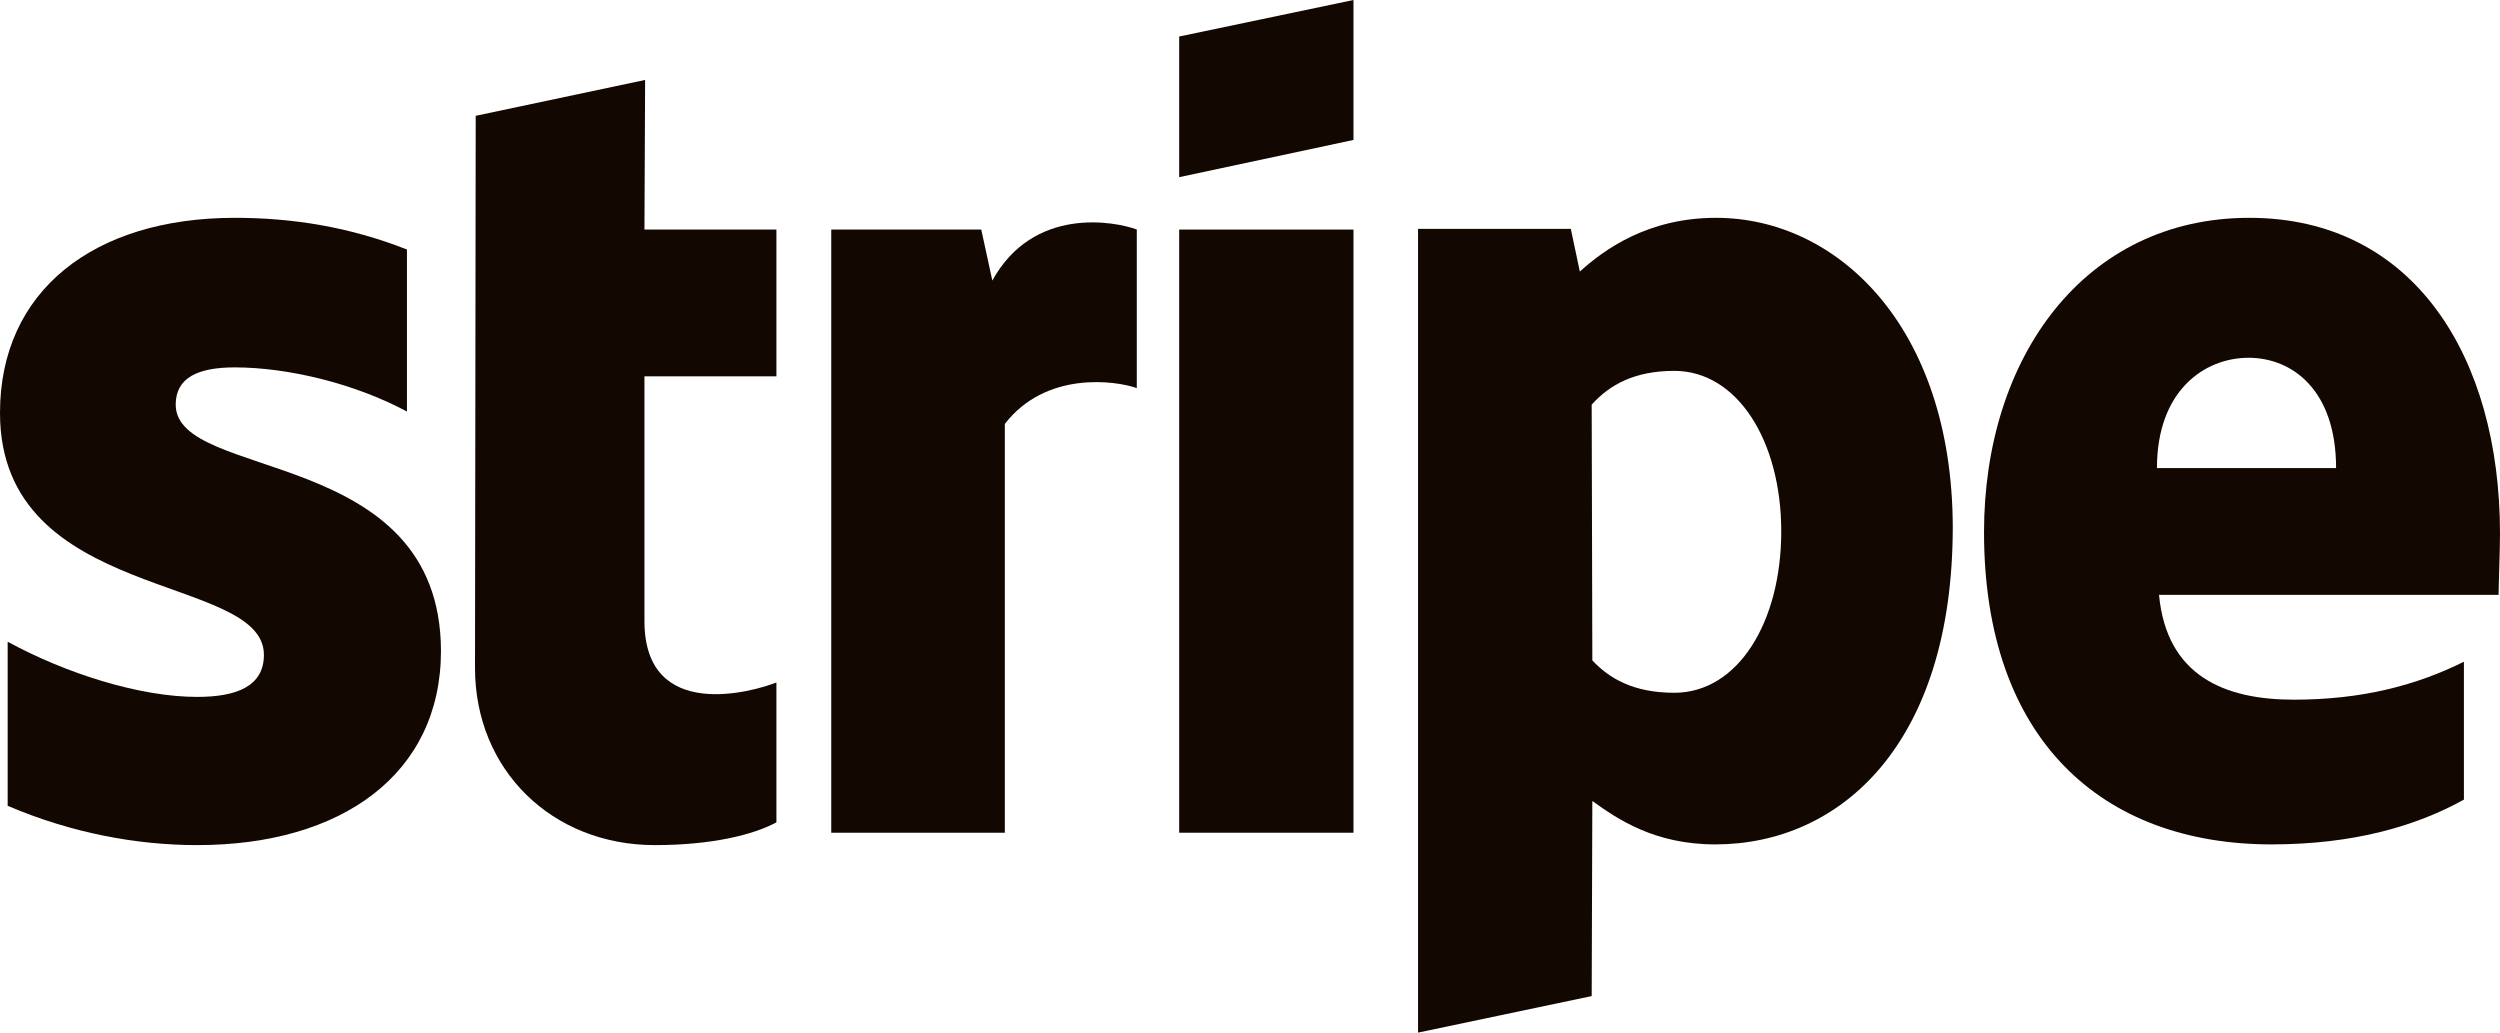 <?xml version="1.0" encoding="UTF-8"?> <svg xmlns="http://www.w3.org/2000/svg" width="46" height="19" viewBox="0 0 46 19" fill="none"><g clip-path="url(#clip0_339_671)"><path fill-rule="evenodd" clip-rule="evenodd" d="M46 9.817C46 6.57 44.416 4.008 41.387 4.008C38.359 4.008 36.506 6.57 36.506 9.792C36.506 13.609 38.678 15.537 41.796 15.537C43.317 15.537 44.467 15.195 45.336 14.713V12.176C44.467 12.607 43.47 12.874 42.205 12.874C40.94 12.874 39.867 12.442 39.726 10.946H45.974C45.974 10.781 46 10.121 46 9.817ZM39.688 8.612C39.688 7.179 40.569 6.583 41.374 6.583C42.179 6.583 42.984 7.179 42.984 8.612H39.688Z" fill="#130702"></path><path fill-rule="evenodd" clip-rule="evenodd" d="M31.574 4.008C30.322 4.008 29.517 4.591 29.069 4.997L28.903 4.211H26.092V19L29.287 18.328L29.299 14.738C29.759 15.068 30.437 15.537 31.561 15.537C33.848 15.537 35.931 13.711 35.931 9.69C35.918 6.012 33.81 4.008 31.574 4.008ZM30.807 12.747C30.053 12.747 29.606 12.48 29.299 12.151L29.287 7.445C29.619 7.077 30.079 6.824 30.807 6.824C31.97 6.824 32.775 8.117 32.775 9.779C32.775 11.44 31.983 12.747 30.807 12.747Z" fill="#130702"></path><path fill-rule="evenodd" clip-rule="evenodd" d="M21.697 3.26L24.904 2.575V0L21.697 0.672V3.26Z" fill="#130702"></path><path d="M24.904 4.224H21.697V15.322H24.904V4.224Z" fill="#130702"></path><path fill-rule="evenodd" clip-rule="evenodd" d="M18.259 5.162L18.055 4.223H15.295V15.322H18.489V7.8C19.243 6.824 20.521 7.001 20.917 7.141V4.223C20.508 4.071 19.013 3.792 18.259 5.162Z" fill="#130702"></path><path fill-rule="evenodd" clip-rule="evenodd" d="M11.87 1.471L8.753 2.131L8.74 12.29C8.74 14.168 10.158 15.55 12.049 15.55C13.097 15.55 13.864 15.36 14.286 15.131V12.557C13.877 12.722 11.858 13.305 11.858 11.428V6.925H14.286V4.224H11.858L11.87 1.471Z" fill="#130702"></path><path fill-rule="evenodd" clip-rule="evenodd" d="M3.233 7.445C3.233 6.95 3.642 6.76 4.319 6.76C5.29 6.76 6.517 7.052 7.488 7.572V4.591C6.427 4.173 5.379 4.008 4.319 4.008C1.725 4.008 0 5.352 0 7.597C0 11.098 4.856 10.54 4.856 12.049C4.856 12.633 4.344 12.823 3.629 12.823C2.568 12.823 1.214 12.392 0.141 11.808V14.827C1.329 15.334 2.53 15.55 3.629 15.55C6.287 15.55 8.114 14.243 8.114 11.973C8.101 8.193 3.233 8.866 3.233 7.445Z" fill="#130702"></path></g><defs><clipPath id="clip0_339_671"><rect width="46" height="19" fill="white"></rect></clipPath></defs></svg> 